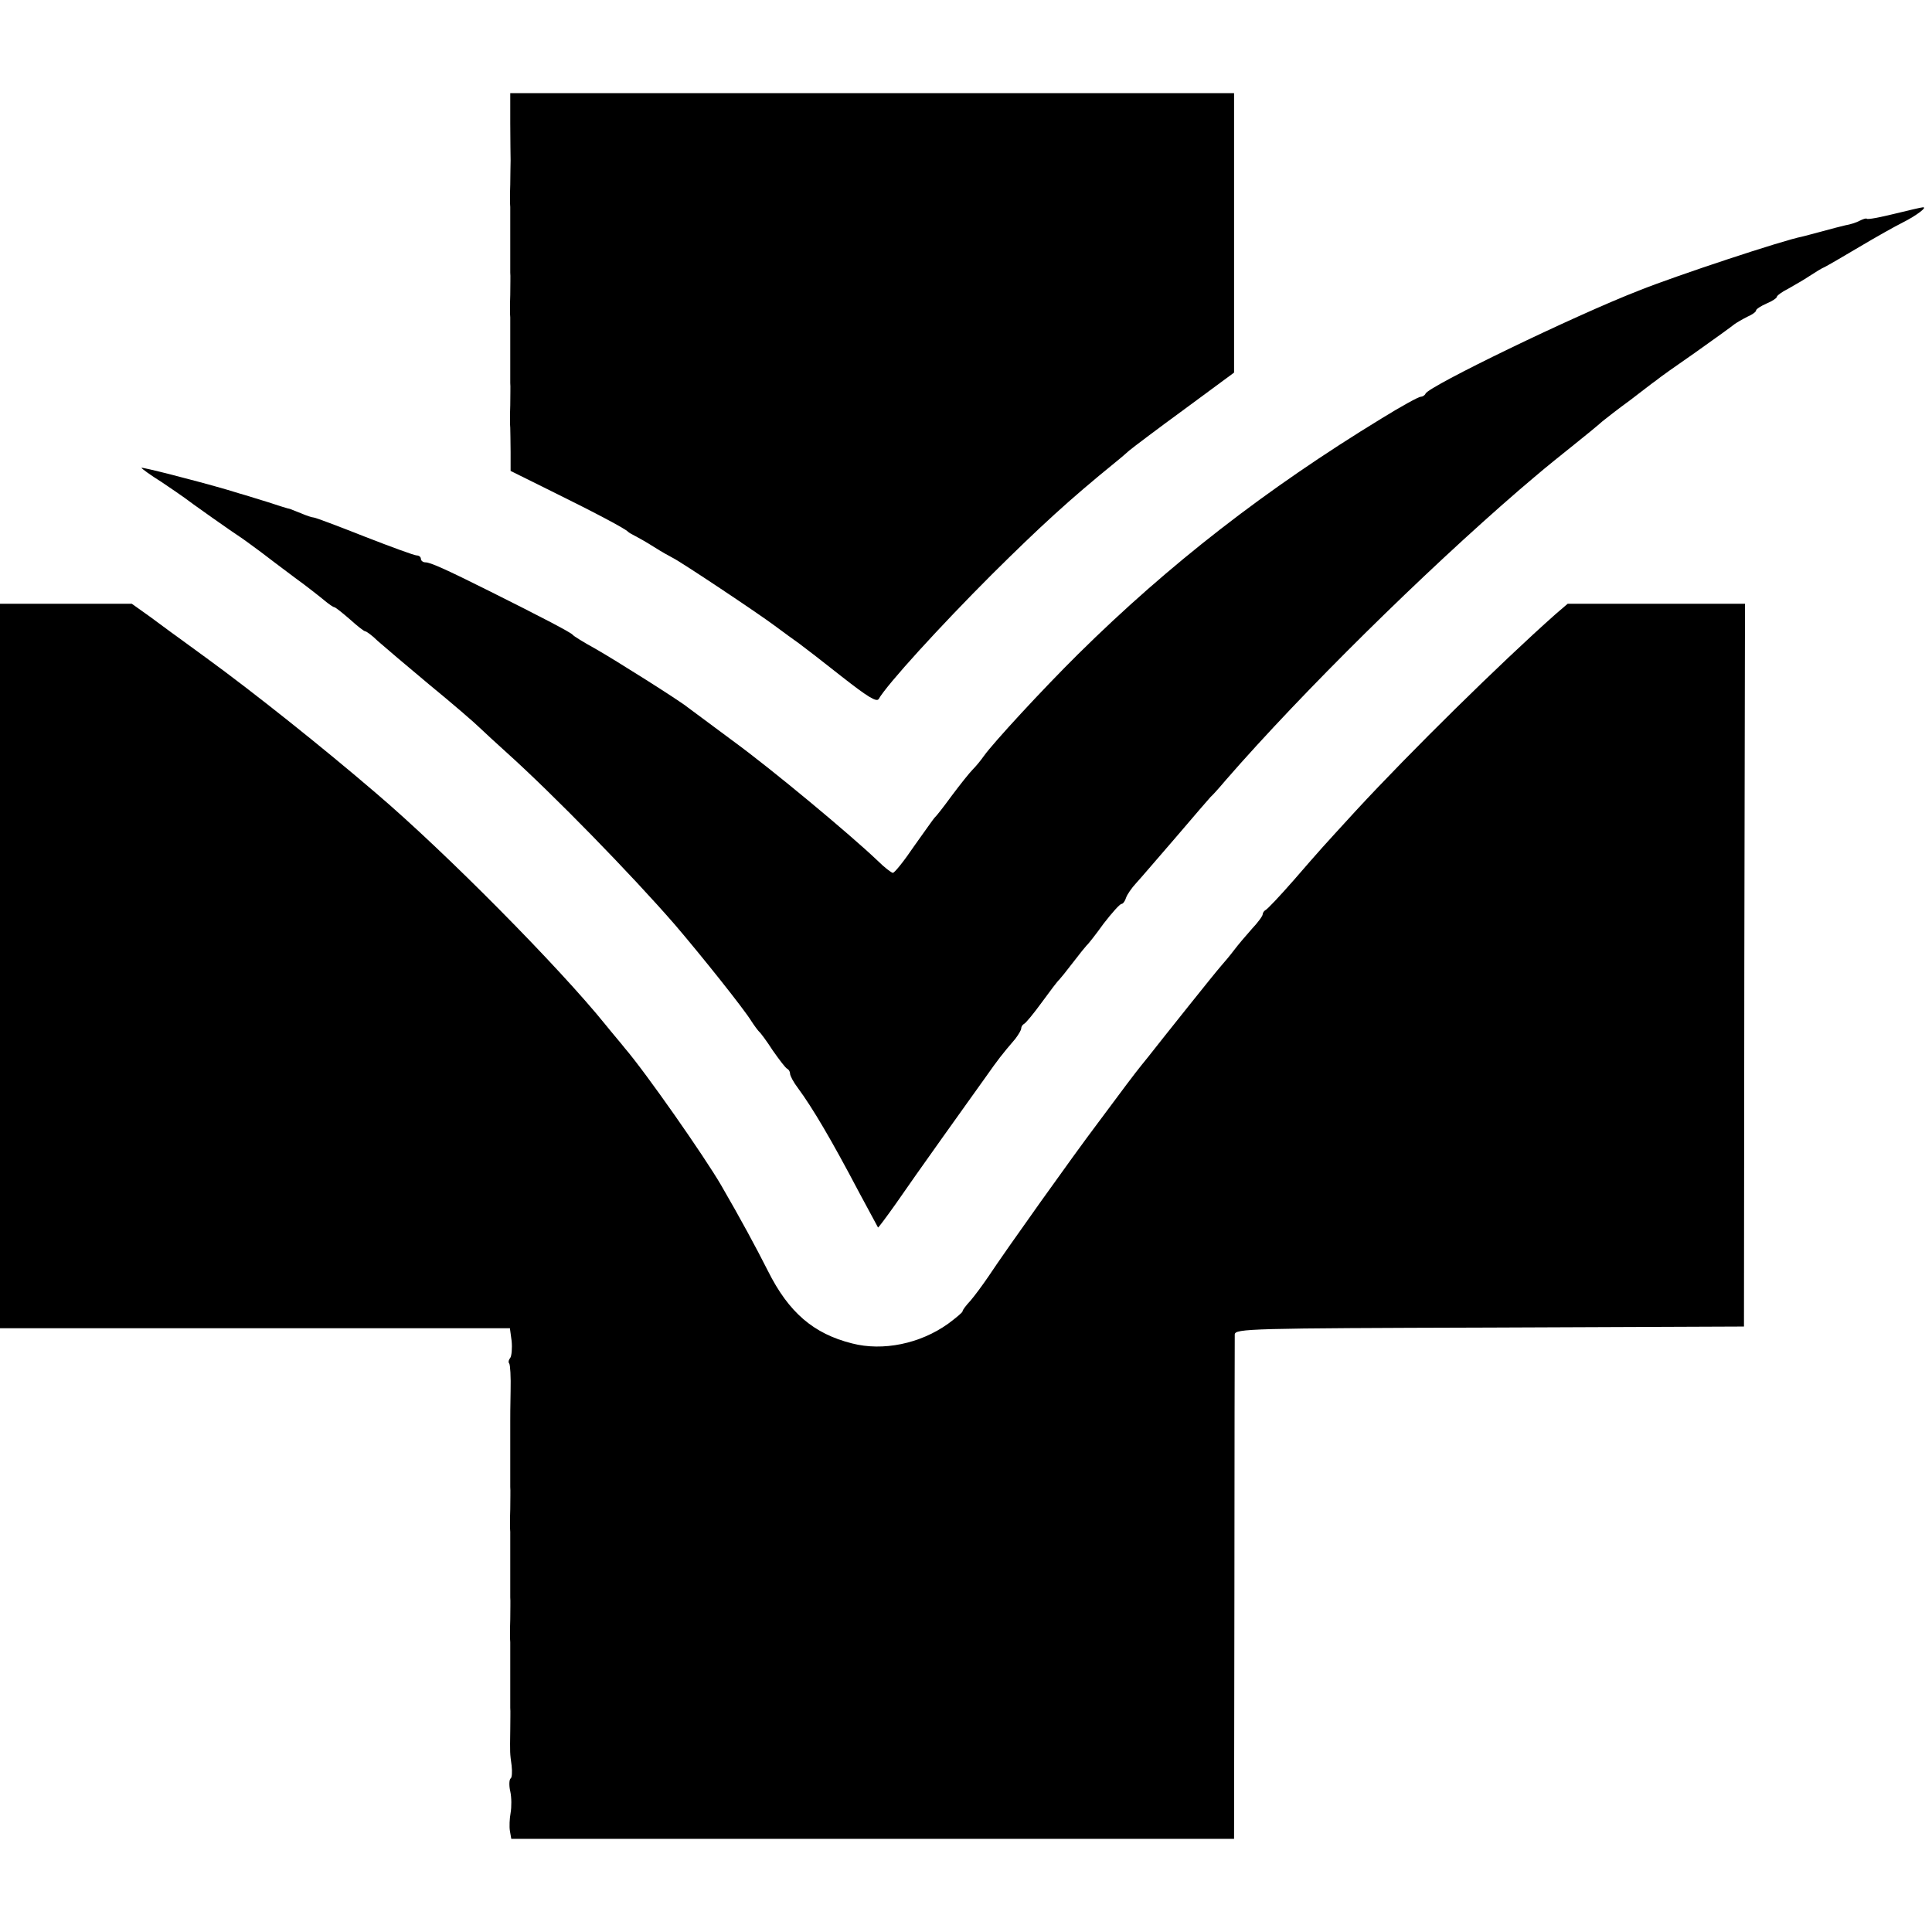 <?xml version="1.0" standalone="no"?>
<!DOCTYPE svg PUBLIC "-//W3C//DTD SVG 20010904//EN"
 "http://www.w3.org/TR/2001/REC-SVG-20010904/DTD/svg10.dtd">
<svg version="1.0" xmlns="http://www.w3.org/2000/svg"
 width="560pt" height="560pt" viewBox="0 0 560 560"
 preserveAspectRatio="xMidYMid meet">
<g transform="translate(0,560) scale(0.1,-0.1)"
fill="#000000" stroke="none">
<path d="M1479 5243 c0 -49 1 -97 1 -108 0 -11 -1 -42 -1 -70 -1 -27 -1 -57 0
-65 0 -8 0 -51 0 -95 0 -44 0 -87 0 -95 1 -8 0 -37 0 -65 -1 -27 -1 -57 0 -65
0 -8 0 -51 0 -95 0 -44 0 -87 0 -95 1 -8 0 -37 0 -65 -1 -27 -1 -57 0 -65 0
-8 1 -40 1 -70 l0 -55 117 -58 c136 -67 216 -110 223 -118 3 -3 12 -8 20 -12
8 -4 33 -18 55 -32 22 -14 47 -28 55 -32 23 -11 248 -161 296 -197 23 -17 54
-40 70 -51 15 -11 72 -55 125 -97 74 -58 100 -74 106 -64 24 42 177 210 328
361 139 138 225 217 358 325 10 8 28 23 40 34 12 10 85 65 163 122 l141 104 0
405 0 405 -1049 0 -1049 0 0 -87z"/>
<path d="M5490 4980 c-41 -10 -77 -17 -79 -14 -2 2 -11 -1 -21 -6 -9 -5 -28
-11 -41 -13 -13 -3 -44 -11 -69 -18 -25 -7 -50 -13 -57 -15 -53 -10 -362 -112
-472 -156 -188 -73 -611 -278 -619 -299 -2 -5 -9 -9 -14 -9 -6 0 -57 -28 -112
-62 -336 -205 -618 -424 -881 -684 -104 -103 -245 -256 -273 -295 -9 -13 -23
-30 -33 -40 -9 -9 -36 -43 -60 -75 -24 -33 -46 -61 -50 -64 -3 -3 -29 -40 -59
-82 -29 -43 -57 -78 -62 -78 -4 0 -25 16 -45 36 -80 76 -303 262 -418 346 -66
49 -125 93 -132 98 -23 19 -210 137 -268 170 -33 18 -62 36 -65 40 -5 7 -100
56 -240 126 -130 65 -173 84 -187 84 -7 0 -13 5 -13 10 0 6 -6 10 -12 10 -7 0
-75 25 -152 55 -76 30 -142 55 -147 55 -4 0 -20 5 -36 12 -15 6 -30 12 -33 13
-3 0 -32 9 -65 20 -33 10 -62 19 -65 20 -3 1 -25 7 -50 15 -96 28 -250 67
-250 64 0 -2 26 -21 58 -41 31 -21 62 -42 67 -46 11 -9 138 -99 169 -119 10
-7 33 -24 52 -38 18 -14 62 -47 98 -74 36 -26 75 -57 87 -67 12 -10 25 -19 28
-19 3 0 23 -16 45 -35 21 -19 41 -35 45 -35 3 0 20 -12 36 -28 17 -15 84 -72
150 -127 66 -54 132 -111 146 -125 15 -14 48 -45 75 -69 139 -125 364 -356
490 -501 77 -90 200 -244 222 -280 9 -14 19 -27 22 -30 4 -3 22 -27 40 -55 19
-27 37 -51 42 -53 4 -2 8 -8 8 -14 0 -6 10 -25 23 -42 42 -57 96 -148 177
-302 29 -54 54 -100 55 -102 1 -1 24 30 51 68 27 39 88 126 136 193 48 67 104
146 125 175 36 51 45 63 86 111 9 12 17 25 17 30 0 5 4 11 8 13 5 2 28 30 52
63 24 33 46 62 50 65 3 3 21 25 40 50 19 25 37 47 40 50 4 3 26 31 49 63 24
31 47 57 52 57 4 0 10 8 13 18 3 9 16 28 29 42 13 14 65 75 117 135 52 61 96
112 99 115 4 3 24 25 45 50 223 256 572 600 851 841 67 57 70 60 150 124 39
31 79 64 90 74 11 9 47 37 80 61 33 25 66 51 75 57 8 7 60 44 115 82 55 39
105 75 112 81 7 5 24 15 38 22 14 6 25 14 25 18 0 4 14 13 30 20 17 7 30 16
30 19 0 4 15 15 33 24 17 10 46 26 62 37 17 11 36 23 44 26 8 4 53 30 100 58
47 28 104 60 126 71 40 20 74 46 58 44 -4 0 -42 -9 -83 -19z"/>
<path d="M0 2800 l0 -1050 739 0 739 0 5 -37 c2 -21 0 -43 -4 -49 -5 -6 -6
-13 -3 -16 3 -4 5 -39 4 -80 -1 -40 -1 -80 -1 -88 0 -8 0 -51 0 -95 0 -44 0
-87 0 -95 1 -8 0 -37 0 -65 -1 -27 -1 -57 0 -65 0 -8 0 -51 0 -95 0 -44 0 -87
0 -95 1 -8 0 -37 0 -65 -1 -27 -1 -57 0 -65 0 -8 0 -51 0 -95 0 -44 0 -87 0
-95 1 -8 0 -37 0 -65 -1 -68 -1 -66 4 -103 2 -18 1 -35 -3 -37 -4 -3 -5 -20
-1 -37 4 -18 4 -46 1 -63 -3 -16 -4 -40 -2 -52 l4 -23 1048 0 1047 0 1 722 c0
398 1 731 1 740 1 17 45 18 739 20 l737 3 1 1048 2 1047 -257 0 -257 0 -35
-30 c-160 -142 -420 -398 -579 -570 -107 -117 -93 -101 -179 -200 -41 -47 -78
-86 -83 -88 -4 -2 -8 -8 -8 -12 0 -5 -14 -24 -31 -42 -16 -18 -40 -46 -52 -62
-12 -16 -29 -36 -37 -45 -8 -9 -51 -62 -94 -116 -44 -55 -98 -123 -120 -151
-23 -28 -50 -63 -61 -78 -11 -15 -49 -66 -85 -114 -68 -90 -262 -362 -315
-442 -17 -25 -40 -56 -52 -70 -13 -14 -23 -27 -23 -31 0 -3 -19 -19 -42 -36
-81 -58 -189 -80 -278 -57 -112 28 -184 90 -244 210 -35 69 -78 149 -136 249
-49 84 -218 326 -279 397 -10 13 -36 43 -56 68 -133 165 -463 499 -665 671
-155 133 -356 293 -492 392 -51 37 -97 71 -103 75 -5 4 -33 24 -61 45 l-52 37
-191 0 -191 0 0 -1050z"/>
</g>
</svg>
